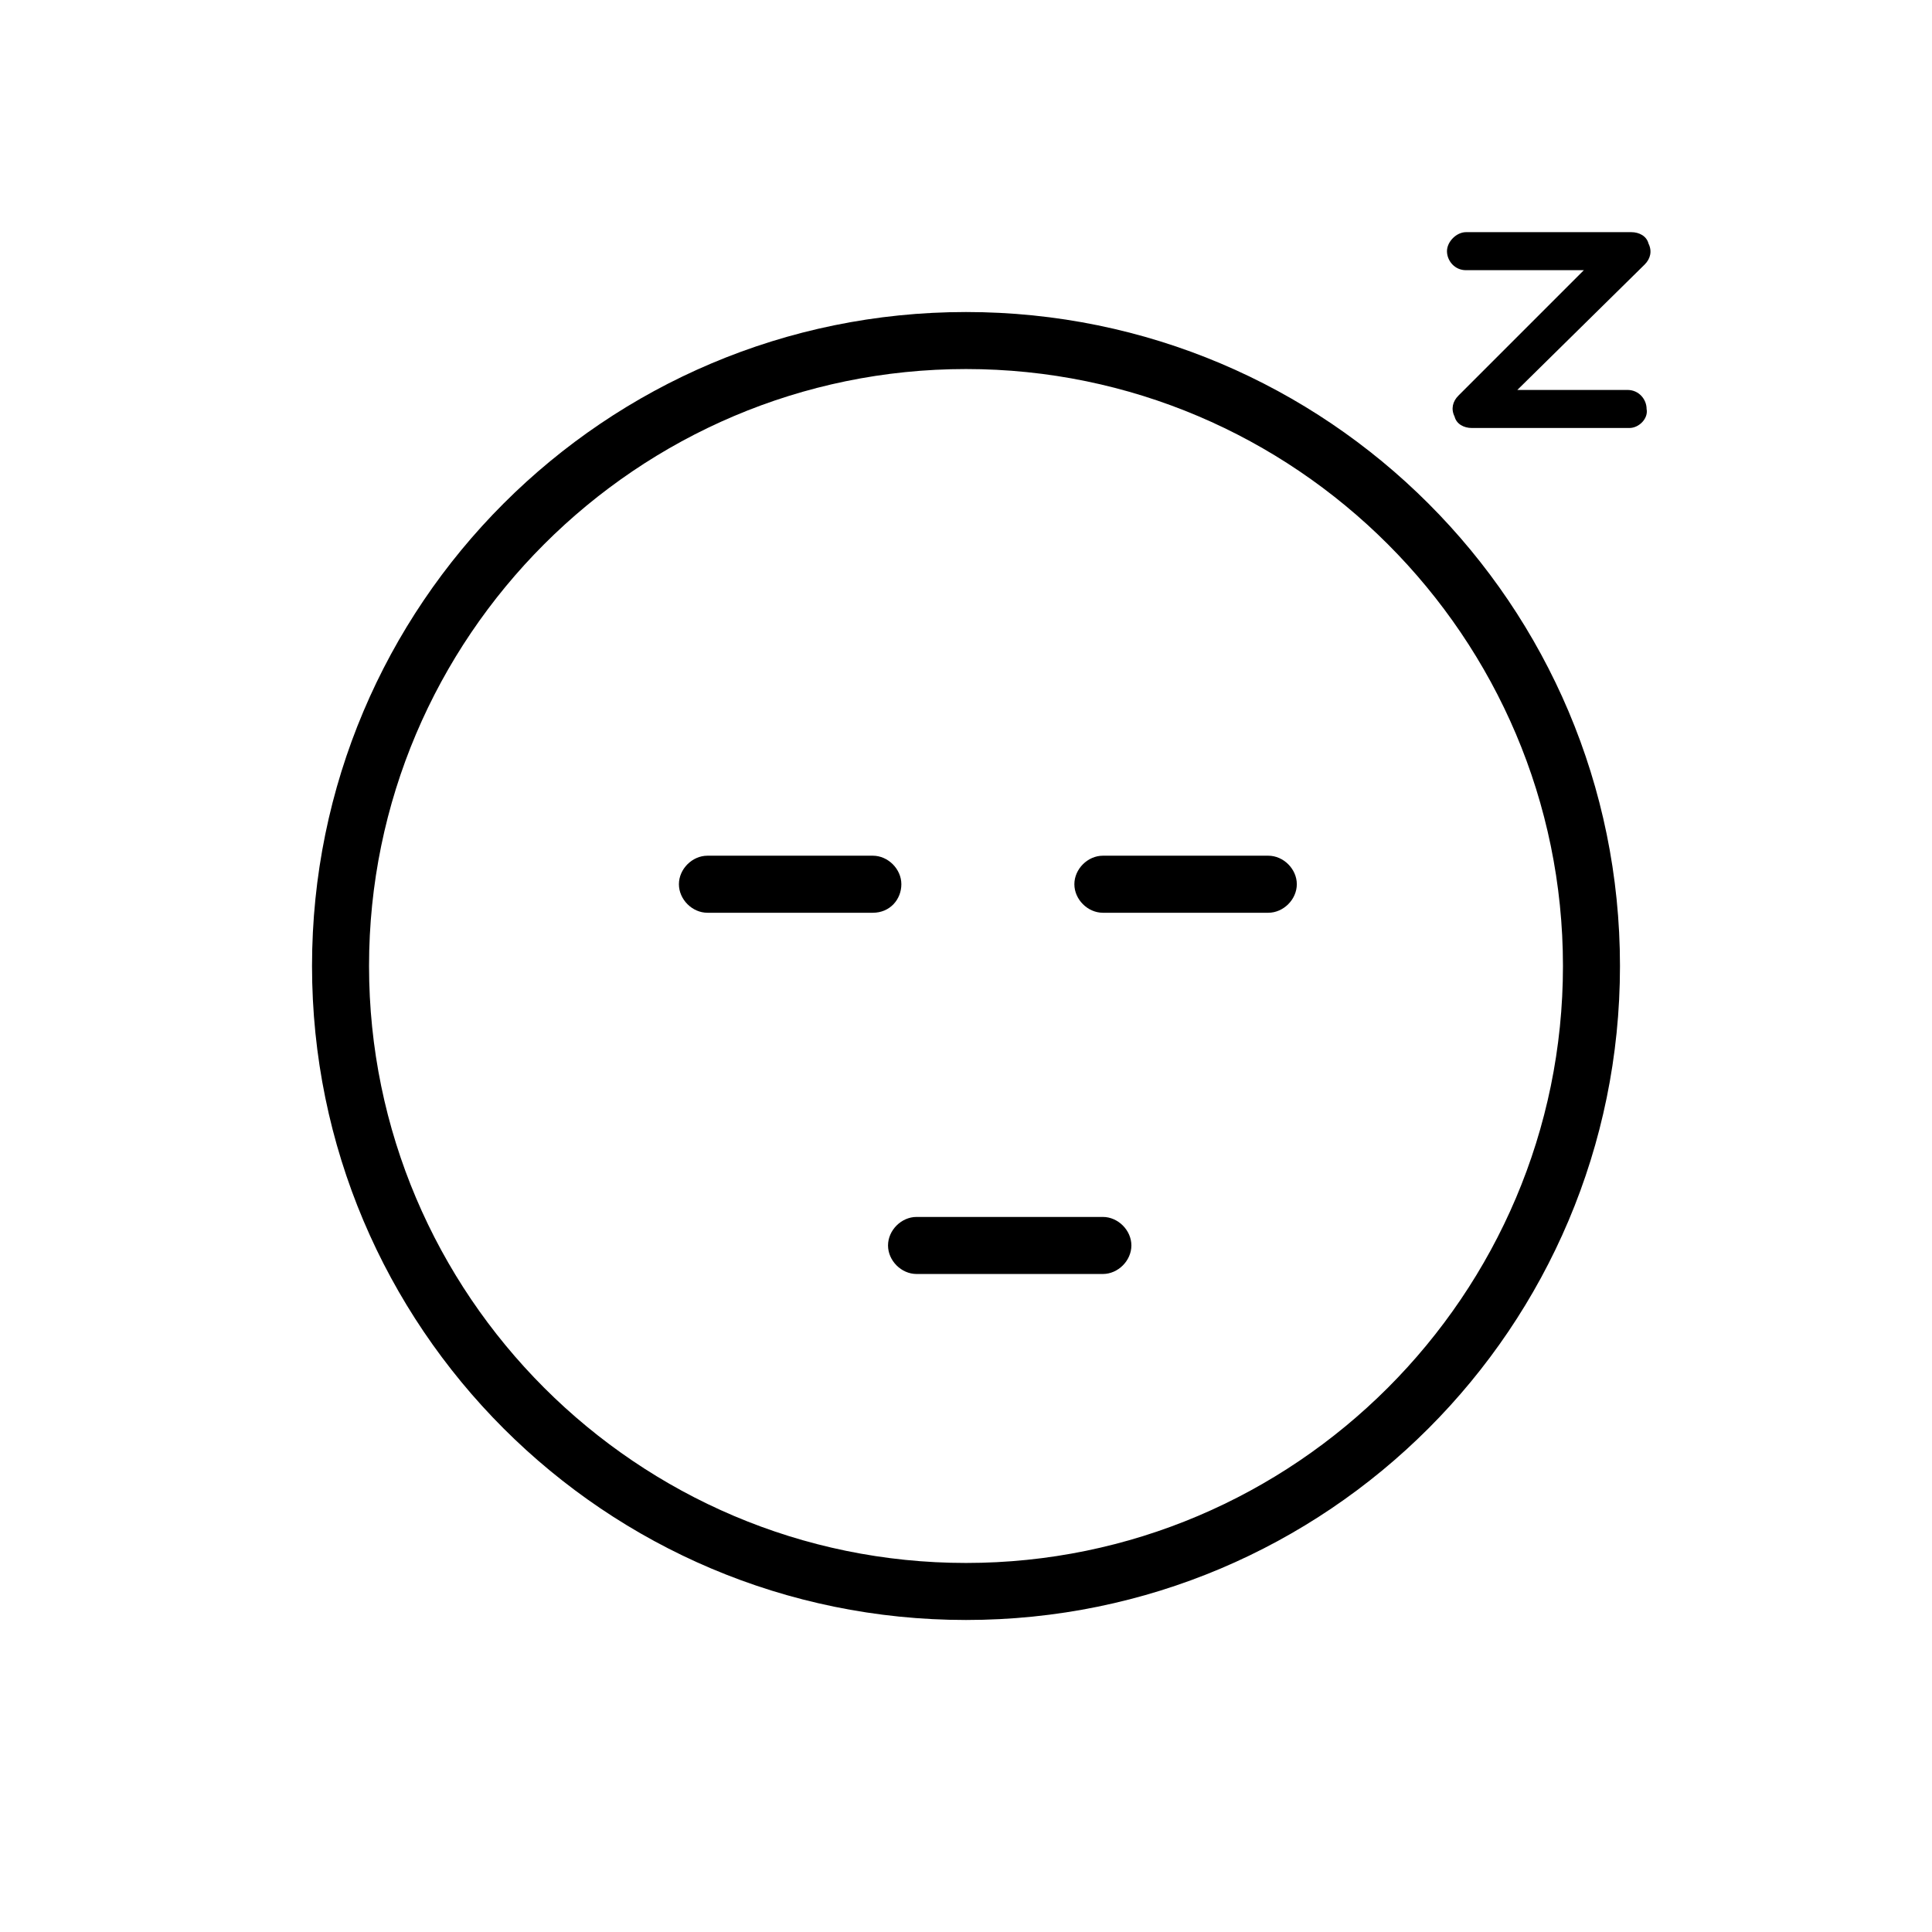 <?xml version="1.0" encoding="UTF-8"?>
<!-- Uploaded to: ICON Repo, www.svgrepo.com, Generator: ICON Repo Mixer Tools -->
<svg fill="#000000" width="800px" height="800px" version="1.1" viewBox="144 144 512 512" xmlns="http://www.w3.org/2000/svg">
 <g>
  <path d="m400 226.69c-95.727 0-173.31 77.586-173.31 173.31 0 95.723 77.586 173.31 173.31 173.31 95.723 0 173.31-77.586 173.31-173.31 0-95.727-77.586-173.31-173.31-173.31zm0 331.51c-87.16 0-158.2-71.039-158.2-158.2-0.004-87.16 71.035-158.2 158.2-158.2 87.156 0 158.2 71.039 158.2 158.2 0 87.156-71.039 158.2-158.2 158.2z"/>
  <path d="m375.31 385.89h-43.832c-4.031 0-7.559-3.527-7.559-7.559s3.527-7.559 7.559-7.559h43.832c4.031 0 7.559 3.527 7.559 7.559-0.004 4.031-3.023 7.559-7.559 7.559z"/>
  <path d="m480.11 385.89h-43.832c-4.031 0-7.559-3.527-7.559-7.559s3.527-7.559 7.559-7.559h43.832c4.031 0 7.559 3.527 7.559 7.559-0.004 4.031-3.531 7.559-7.559 7.559z"/>
  <path d="m436.27 481.62h-49.375c-4.031 0-7.559-3.527-7.559-7.559s3.527-7.559 7.559-7.559h49.375c4.031 0 7.559 3.527 7.559 7.559-0.004 4.031-3.527 7.559-7.559 7.559z"/>
  <path d="m575.83 257.42h-41.816c-2.016 0-4.031-1.008-4.535-3.023-1.008-2.016-0.504-4.031 1.008-5.543l33.25-33.25h-31.234c-3.023 0-5.039-2.519-5.039-5.039 0-2.519 2.519-5.039 5.039-5.039h43.832c2.016 0 4.031 1.008 4.535 3.023 1.008 2.016 0.504 4.031-1.008 5.543l-33.758 33.25h29.223c3.023 0 5.039 2.519 5.039 5.039 0.504 2.519-2.016 5.039-4.535 5.039z"/>
 </g>
</svg>